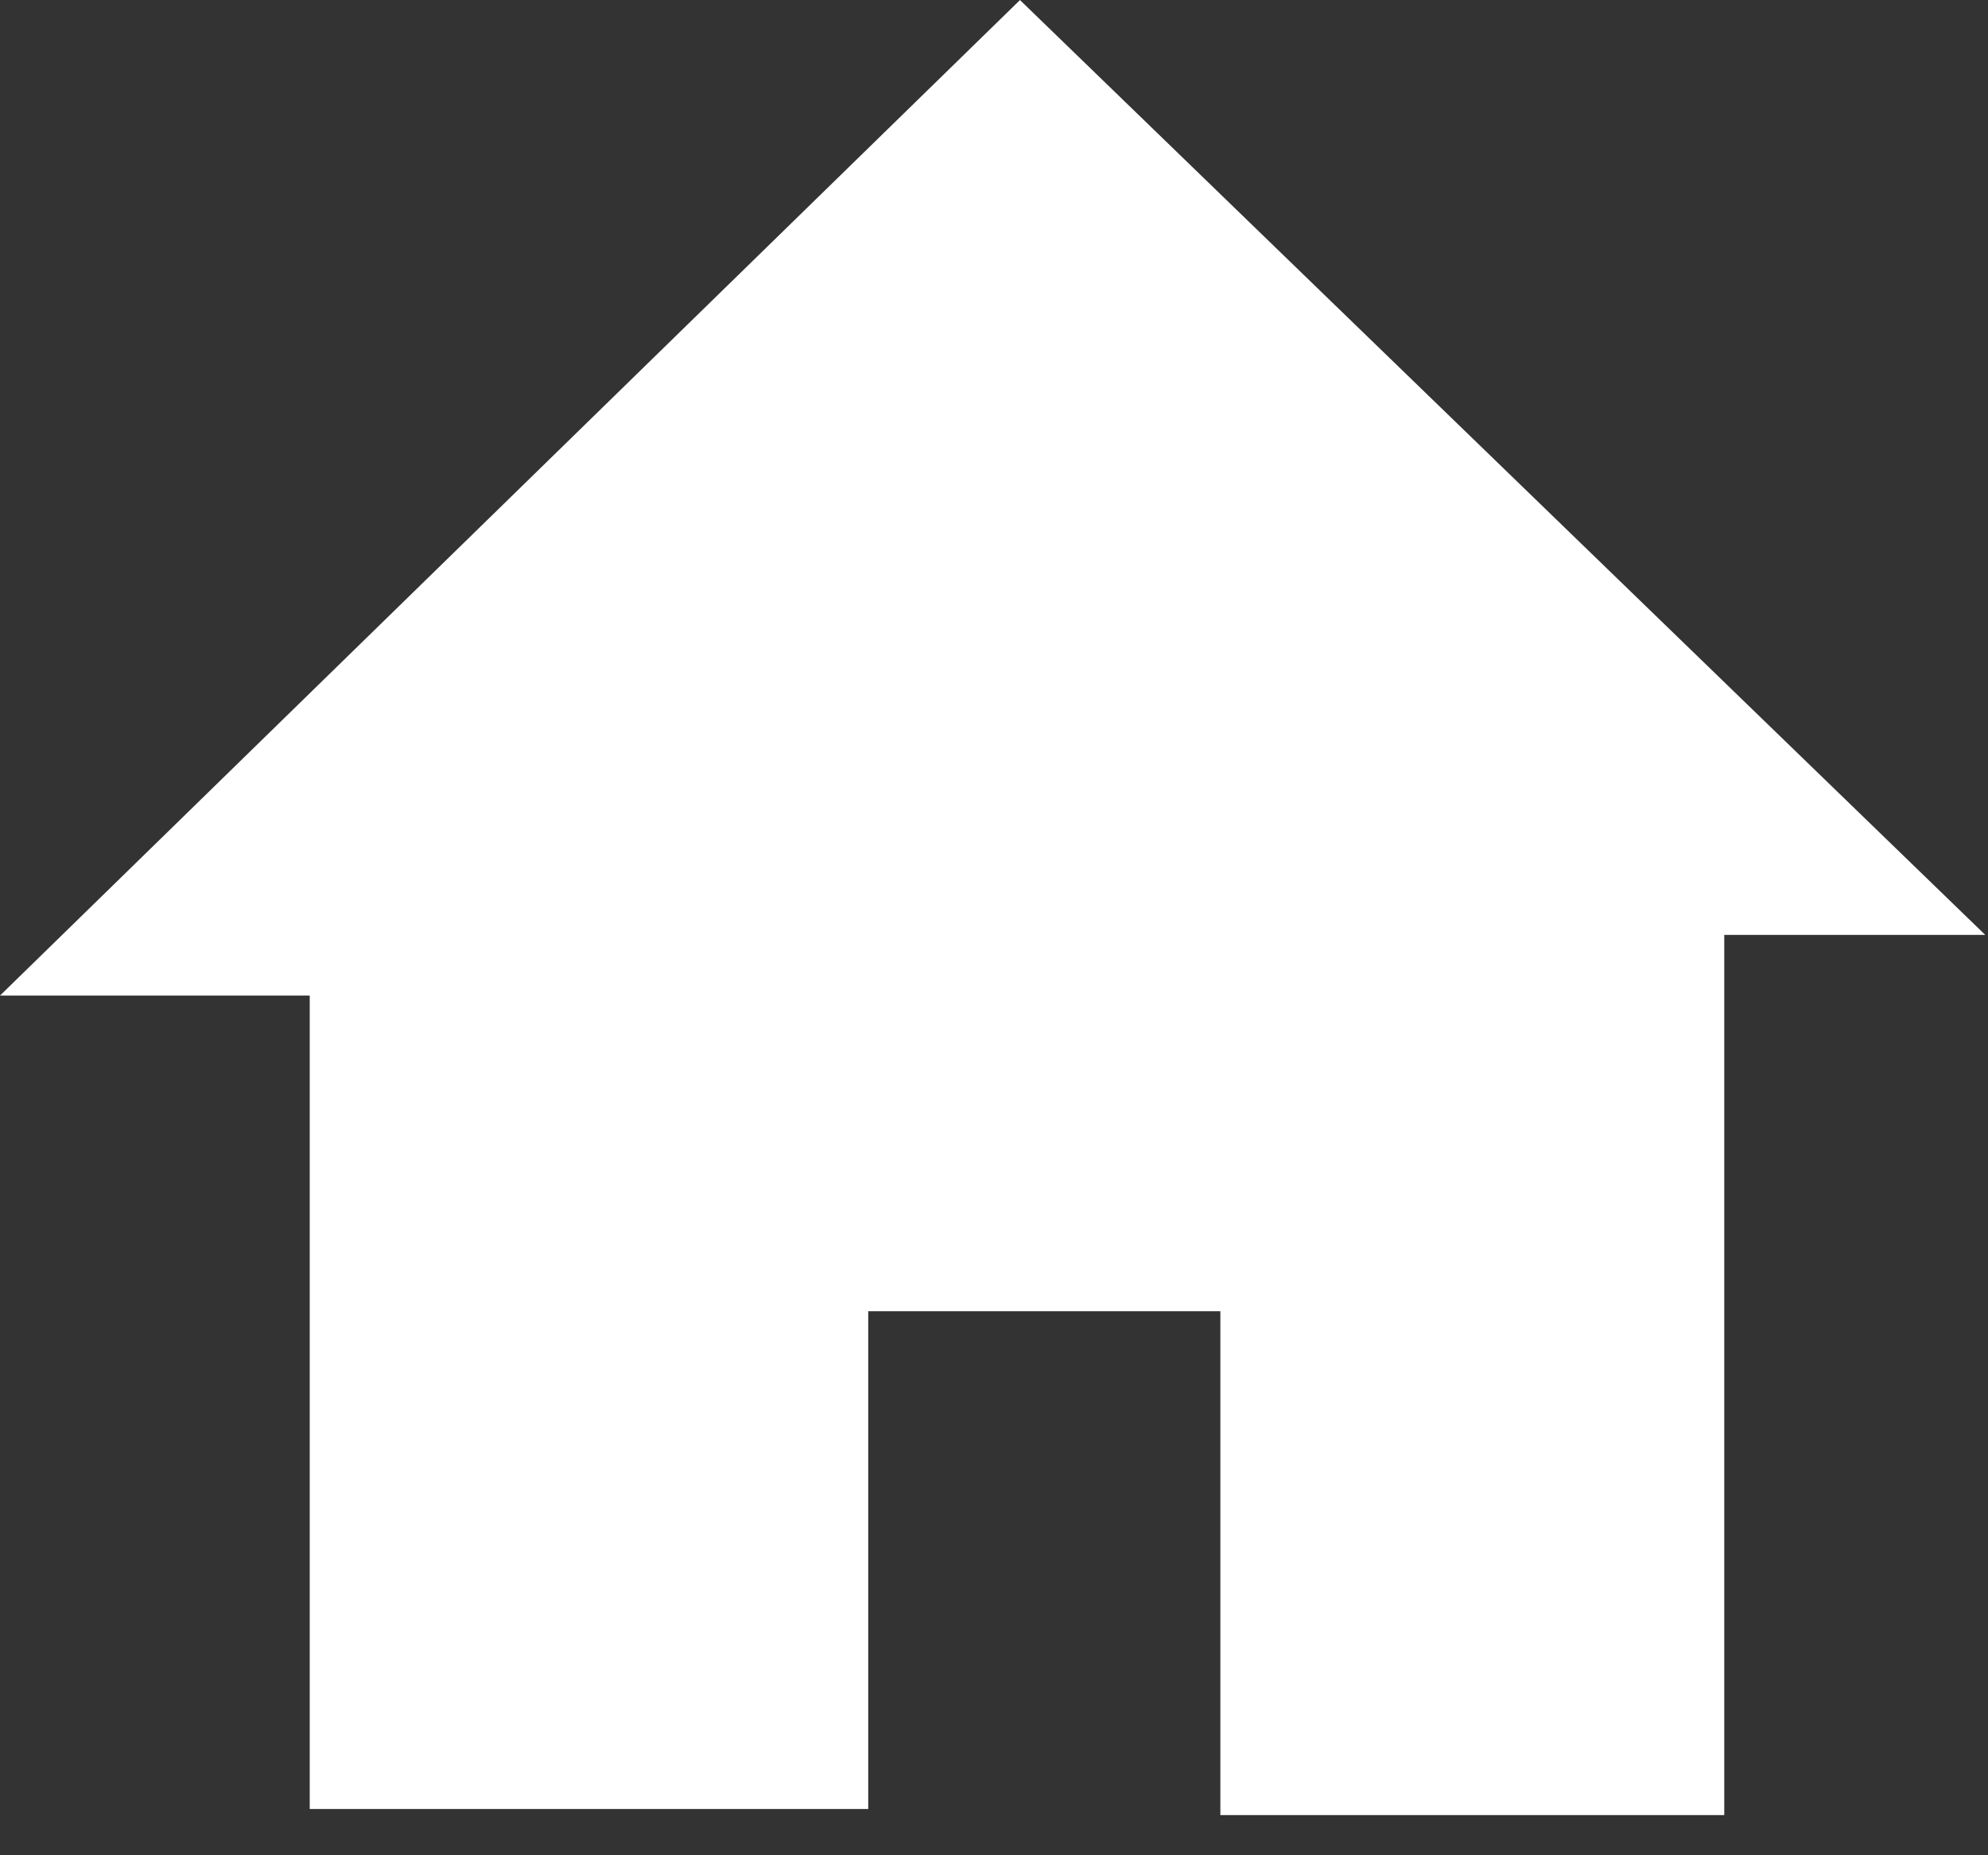 <?xml version="1.0" encoding="UTF-8" standalone="no"?>
<!DOCTYPE svg PUBLIC "-//W3C//DTD SVG 1.1//EN" "http://www.w3.org/Graphics/SVG/1.1/DTD/svg11.dtd">
<svg width="100%" height="100%" viewBox="0 0 15 14" version="1.1" xmlns="http://www.w3.org/2000/svg" xmlns:xlink="http://www.w3.org/1999/xlink" xml:space="preserve" style="fill-rule:evenodd;clip-rule:evenodd;stroke-linejoin:round;stroke-miterlimit:1.414;">
    <rect x="0" y="0" width="15" height="14" fill="#333333" stroke="none"/>
    <g transform="matrix(1,0,0,1,-396.313,-10.178)">
        <g transform="matrix(1,0,0,1.087,0,0)">
            <g transform="matrix(1,0,0,0.92,0,0)">
                <path d="M404.009,10.178L411.292,17.232L409.323,17.232L409.323,23.874L405.521,23.874L405.521,20.072L402.864,20.072L402.864,23.828L398.65,23.828L398.65,17.69L396.313,17.69L404.009,10.178Z" style="fill:white;"/>
            </g>
        </g>
    </g>
</svg>

